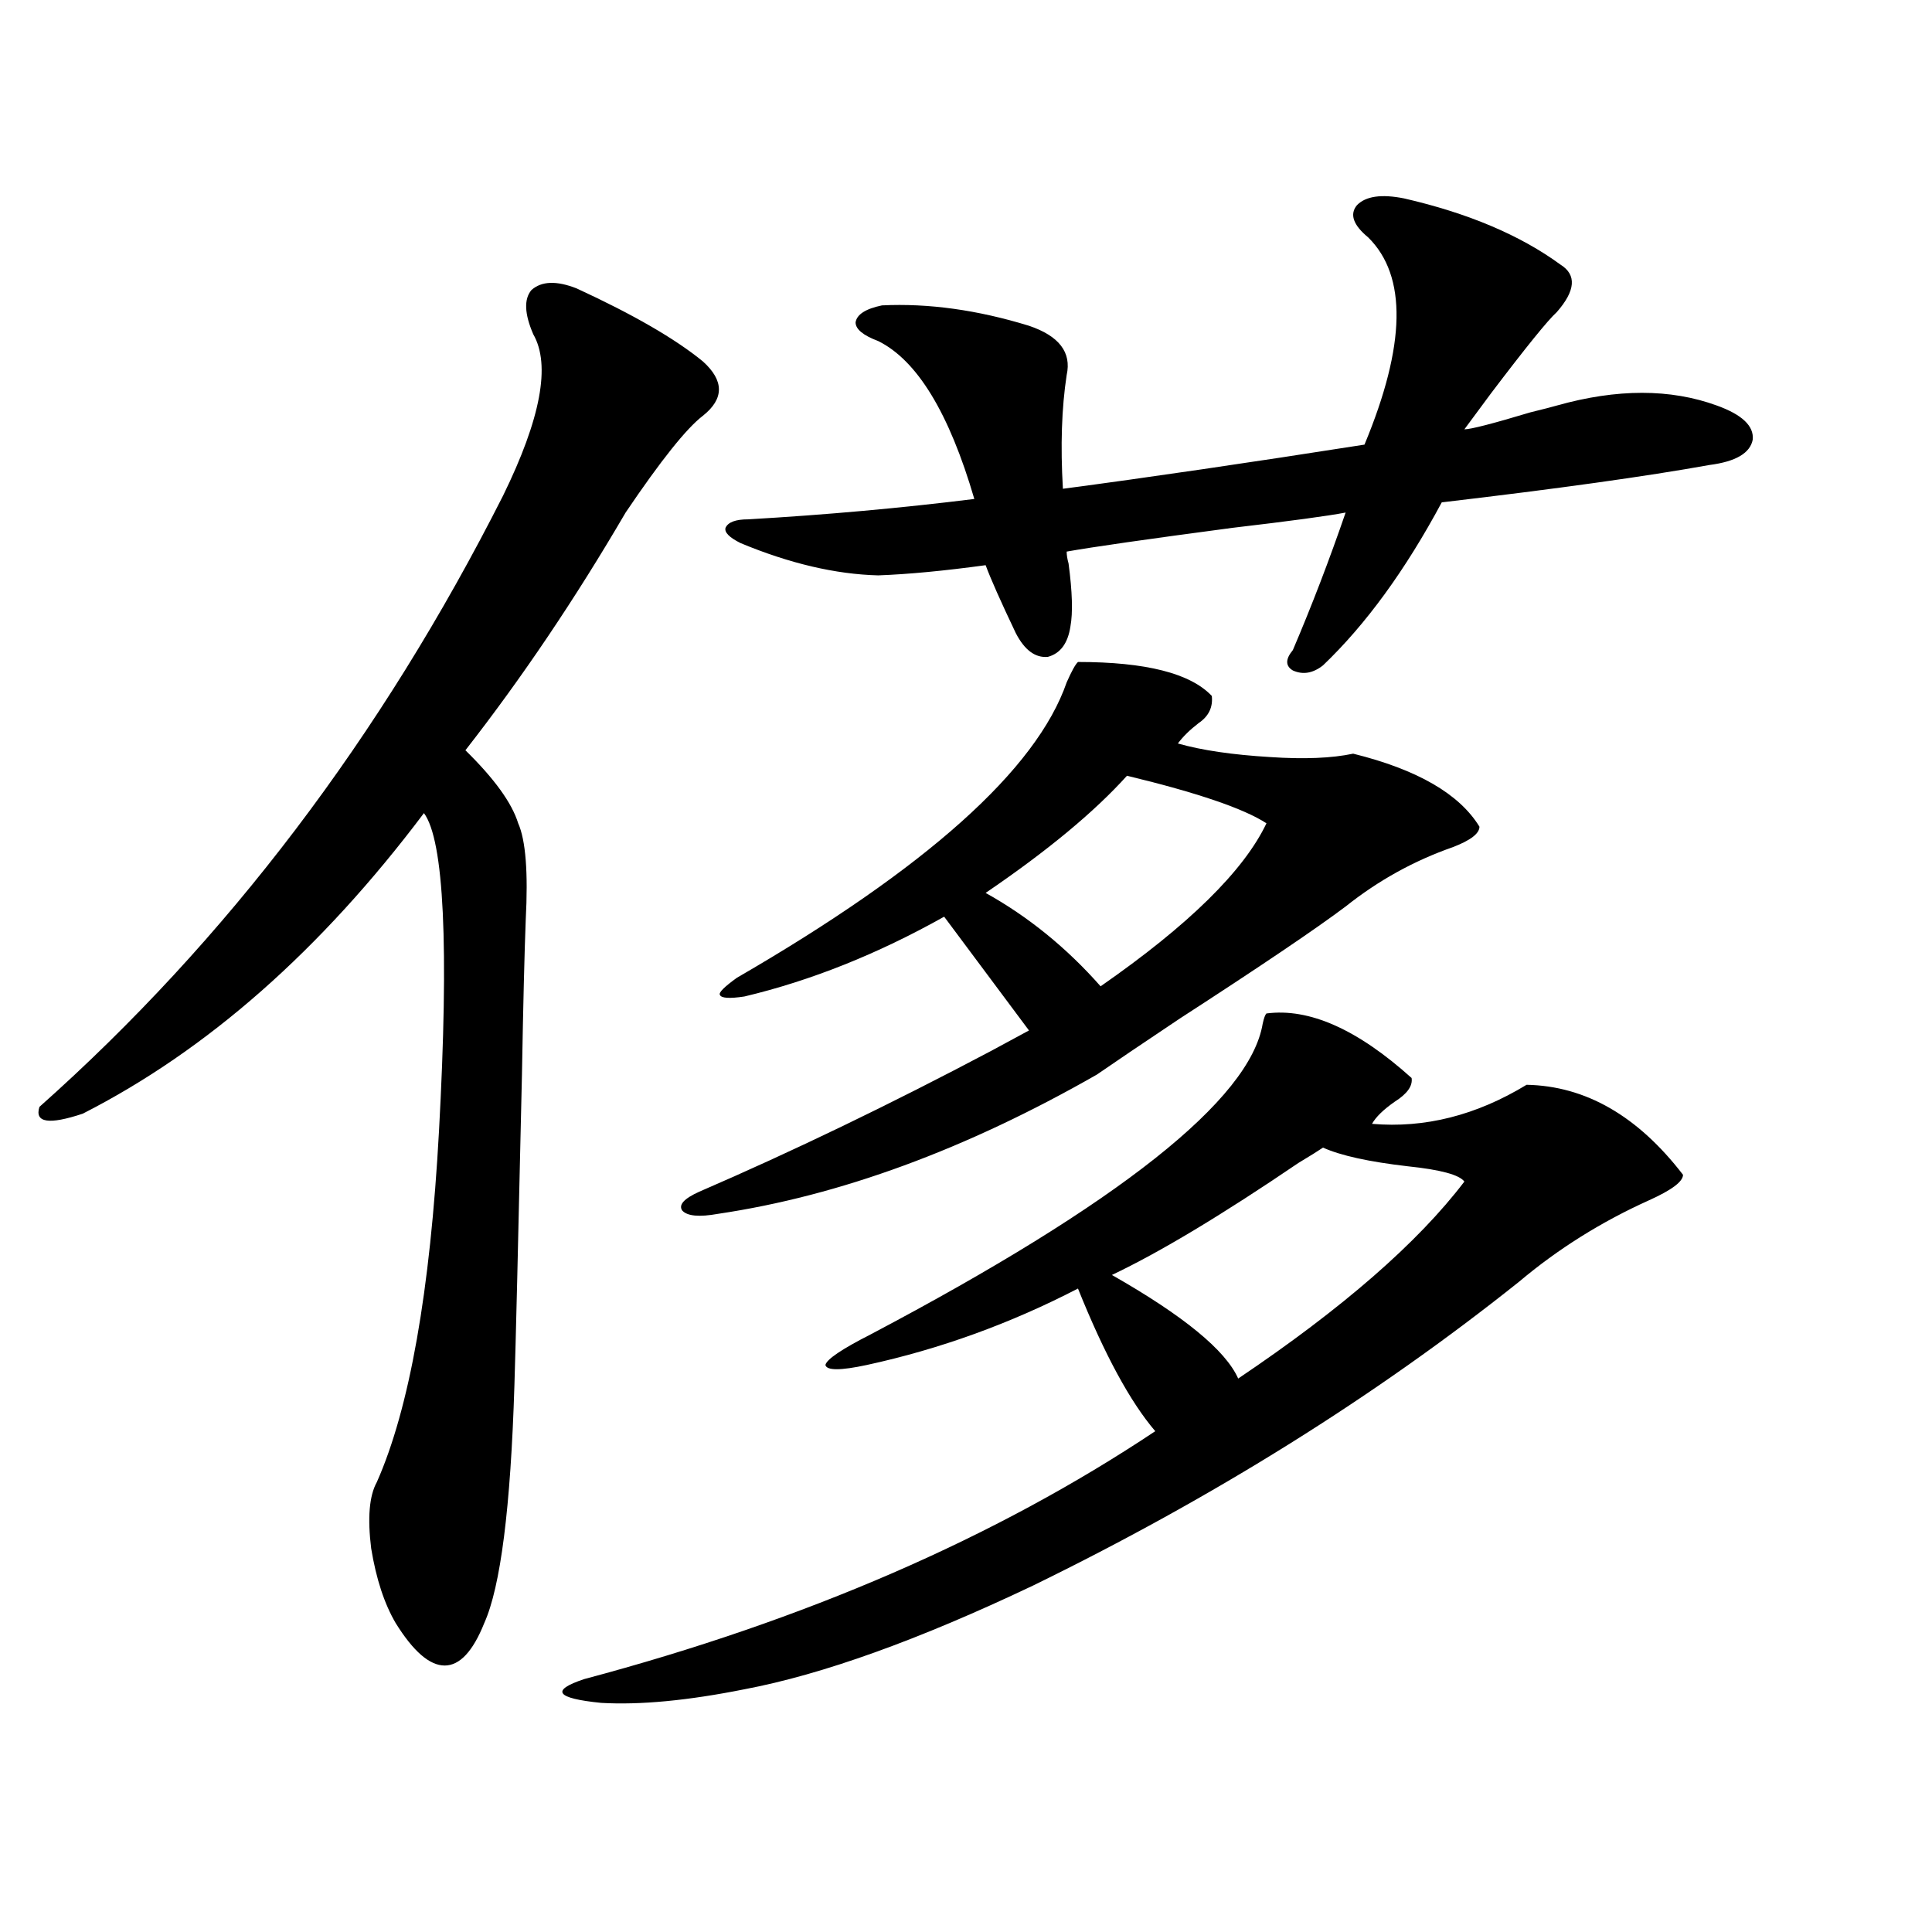 <?xml version="1.0" encoding="utf-8"?>
<!-- Generator: Adobe Illustrator 16.0.0, SVG Export Plug-In . SVG Version: 6.00 Build 0)  -->
<!DOCTYPE svg PUBLIC "-//W3C//DTD SVG 1.1//EN" "http://www.w3.org/Graphics/SVG/1.1/DTD/svg11.dtd">
<svg version="1.1" id="图层_1" xmlns="http://www.w3.org/2000/svg" xmlns:xlink="http://www.w3.org/1999/xlink" x="0px" y="0px"
	 width="1000px" height="1000px" viewBox="0 0 1000 1000" enable-background="new 0 0 1000 1000" xml:space="preserve">
<path d="M298.456,149.277c29.268,13.485,51.051,26.079,65.364,37.793c11.052,9.97,11.052,19.336,0,28.125
	c-8.46,6.454-21.798,23.153-39.999,50.098c-26.021,44.536-53.657,85.556-82.925,123.047c14.954,14.653,24.055,27.246,27.316,37.793
	c3.902,8.789,5.198,25.488,3.902,50.098c-0.655,17.001-1.311,43.657-1.951,79.98c-1.951,87.313-3.262,140.927-3.902,160.84
	c-1.951,63.281-7.164,104.288-15.609,123.047c-5.854,14.64-12.683,21.973-20.487,21.973s-16.265-7.333-25.365-21.973
	c-5.854-9.97-10.091-22.852-12.683-38.672c-1.951-15.82-0.976-27.246,2.927-34.277c16.905-38.081,27.637-98.726,32.194-181.934
	c5.198-95.499,2.592-150.293-7.805-164.355c-53.337,70.903-112.192,122.759-176.581,155.566
	c-17.561,5.864-25.045,4.696-22.438-3.516c96.903-86.133,176.901-191.602,239.994-316.406c19.512-39.839,24.71-67.676,15.609-83.496
	c-4.558-10.547-4.878-18.155-0.976-22.852C280.24,145.474,288.045,145.185,298.456,149.277z M655.521,524.57
	c22.104-2.925,47.148,8.212,75.12,33.398c0.641,4.106-2.286,8.212-8.78,12.305c-5.854,4.106-9.756,7.91-11.707,11.426
	c27.316,2.349,53.978-4.395,79.998-20.215c30.563,0.591,57.56,16.122,80.974,46.582c0,3.516-5.854,7.91-17.561,13.184
	c-24.725,11.138-47.163,25.2-67.315,42.188c-74.145,59.188-158.045,111.621-251.701,157.324
	c-59.19,28.125-108.945,45.991-149.265,53.613c-29.268,5.851-53.992,8.198-74.145,7.031c-23.414-2.349-26.341-6.454-8.78-12.305
	c114.464-30.474,212.998-73.237,295.603-128.32c-13.018-15.229-26.341-39.839-39.999-73.828
	c-35.121,18.169-71.553,31.353-109.266,39.551c-13.658,2.938-20.822,2.938-21.463,0c0.641-2.925,8.445-8.198,23.414-15.82
	c128.777-67.964,196.413-121.577,202.922-160.84C654.21,526.919,654.865,525.161,655.521,524.57z M557.962,342.637
	c35.121,0,58.2,5.864,69.267,17.578c0.641,5.864-1.631,10.547-6.829,14.063c-4.558,3.516-8.14,7.031-10.731,10.547
	c12.348,3.516,28.292,5.864,47.804,7.031c17.561,1.181,31.859,0.591,42.926-1.758c33.17,8.212,54.953,20.806,65.364,37.793
	c0,3.516-4.558,7.031-13.658,10.547c-20.167,7.031-38.703,17.29-55.608,30.762c-15.609,11.728-44.236,31.063-85.852,58.008
	c-20.167,13.485-34.48,23.153-42.926,29.004c-67.65,38.672-133.015,62.704-196.093,72.07c-9.756,1.758-15.944,1.181-18.536-1.758
	c-1.951-2.925,0.976-6.152,8.78-9.668c48.779-21.094,99.175-45.401,151.216-72.949c9.756-5.273,16.25-8.789,19.512-10.547
	l-43.901-58.887c-34.48,19.336-68.946,33.11-103.412,41.309c-7.805,1.181-12.042,0.879-12.683-0.879
	c-0.655-1.167,2.271-4.093,8.78-8.789c98.199-56.827,155.118-107.804,170.728-152.93C554.7,347.333,556.651,343.817,557.962,342.637
	z M726.738,102.695c33.17,7.622,60.151,19.048,80.974,34.277c8.445,5.273,7.805,13.485-1.951,24.609
	c-4.558,4.106-15.944,18.169-34.146,42.188c-6.509,8.789-11.066,14.941-13.658,18.457c3.247,0,14.634-2.925,34.146-8.789
	c7.149-1.758,11.707-2.925,13.658-3.516c31.219-8.789,58.855-8.789,82.925,0c13.003,4.696,19.177,10.547,18.536,17.578
	c-1.311,7.031-8.78,11.426-22.438,13.184c-32.529,5.864-78.702,12.305-138.533,19.336c-18.871,35.156-39.358,63.281-61.462,84.375
	c-5.213,4.106-10.411,4.985-15.609,2.637c-3.902-2.335-3.902-5.851,0-10.547c9.756-22.852,18.856-46.582,27.316-71.191
	c-9.115,1.758-28.627,4.395-58.535,7.91c-44.236,5.864-72.849,9.97-85.852,12.305c0,1.758,0.32,3.817,0.976,6.152
	c1.951,14.653,2.271,25.488,0.976,32.52c-1.311,8.789-5.213,14.063-11.707,15.82c-6.509,0.591-12.042-3.516-16.585-12.305
	c-7.805-16.397-13.018-28.125-15.609-35.156c-21.463,2.938-39.999,4.696-55.608,5.273c-22.118-0.577-45.853-6.152-71.218-16.699
	c-5.854-2.925-8.46-5.562-7.805-7.91c1.296-2.925,5.198-4.395,11.707-4.395c40.319-2.335,79.343-5.851,117.07-10.547
	c-13.018-44.522-29.603-71.769-49.755-81.738c-7.805-2.925-11.707-6.152-11.707-9.668c0.641-4.093,5.198-7.031,13.658-8.789
	c24.055-1.167,49.42,2.349,76.096,10.547c15.609,5.273,22.104,13.774,19.512,25.488c-2.606,17.001-3.262,36.626-1.951,58.887
	c44.222-5.851,96.248-13.472,156.094-22.852c21.463-51.554,22.104-87.3,1.951-107.227c-7.805-6.44-9.756-12.003-5.854-16.699
	C706.892,101.528,715.031,100.36,726.738,102.695z M583.327,401.523c-16.92,18.759-41.31,38.974-73.169,60.645
	c22.104,12.305,41.95,28.427,59.511,48.34c45.518-31.641,74.145-59.766,85.852-84.375
	C643.813,418.524,619.744,410.313,583.327,401.523z M684.788,594.004c-2.606,1.758-6.829,4.395-12.683,7.91
	c-39.679,26.958-71.873,46.294-96.583,58.008c37.072,21.094,58.855,38.974,65.364,53.613
	c53.978-36.323,93.001-70.313,117.07-101.953c-2.606-3.516-12.362-6.152-29.268-7.91
	C708.522,601.337,693.889,598.11,684.788,594.004z"/>
</svg>
